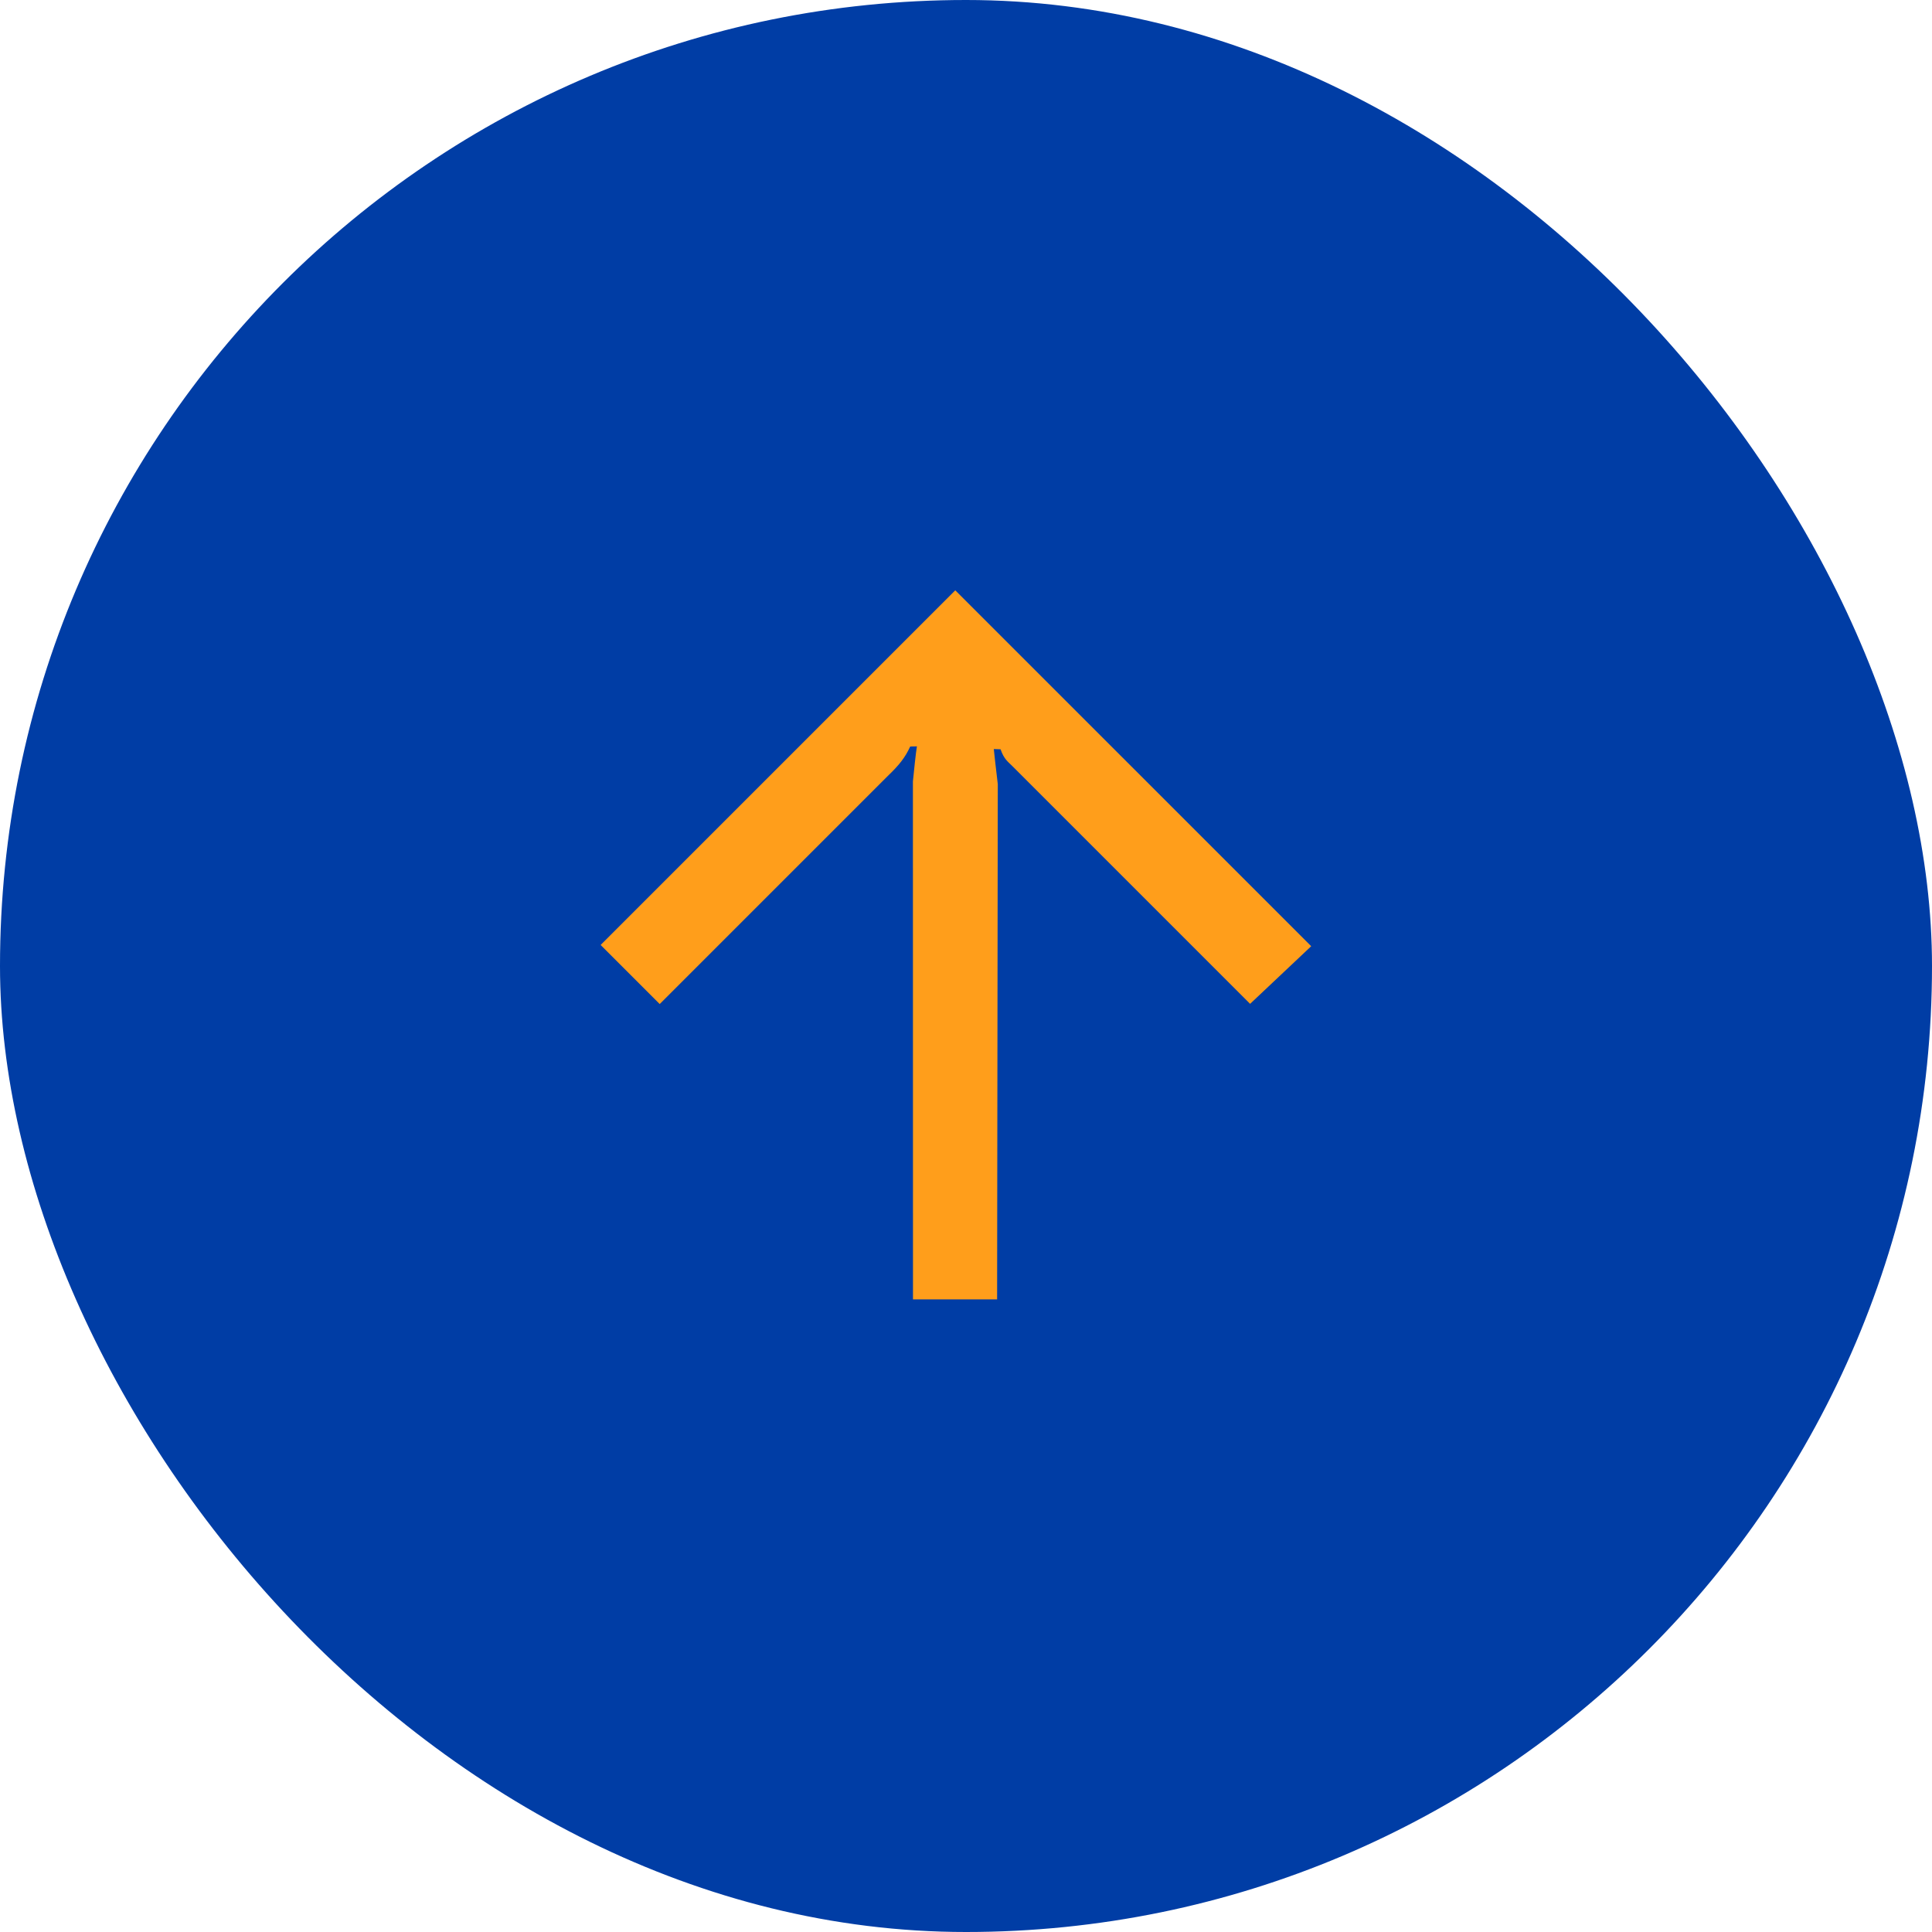 <?xml version="1.0" encoding="UTF-8"?> <svg xmlns="http://www.w3.org/2000/svg" width="80" height="80" viewBox="0 0 80 80" fill="none"><rect width="80" height="80" rx="40" fill="#003DA5"></rect><path d="M41.288 53.804L37.805 53.805C37.805 53.68 37.802 32.355 37.802 32.355C37.833 32.033 37.926 31.131 37.968 30.903C37.875 30.913 37.781 30.903 37.688 30.914C37.481 31.37 37.221 31.691 36.765 32.127C35.904 32.988 27.69 41.201 27.317 41.575L24.871 39.129L39.556 24.444L54.294 39.181L51.764 41.567L41.928 31.731C41.731 31.534 41.576 31.441 41.431 31.026L41.151 31.016C41.151 31.016 41.254 31.991 41.316 32.468C41.316 32.468 41.288 53.762 41.288 53.824L41.288 53.804Z" fill="#FF9E1B"></path></svg> 